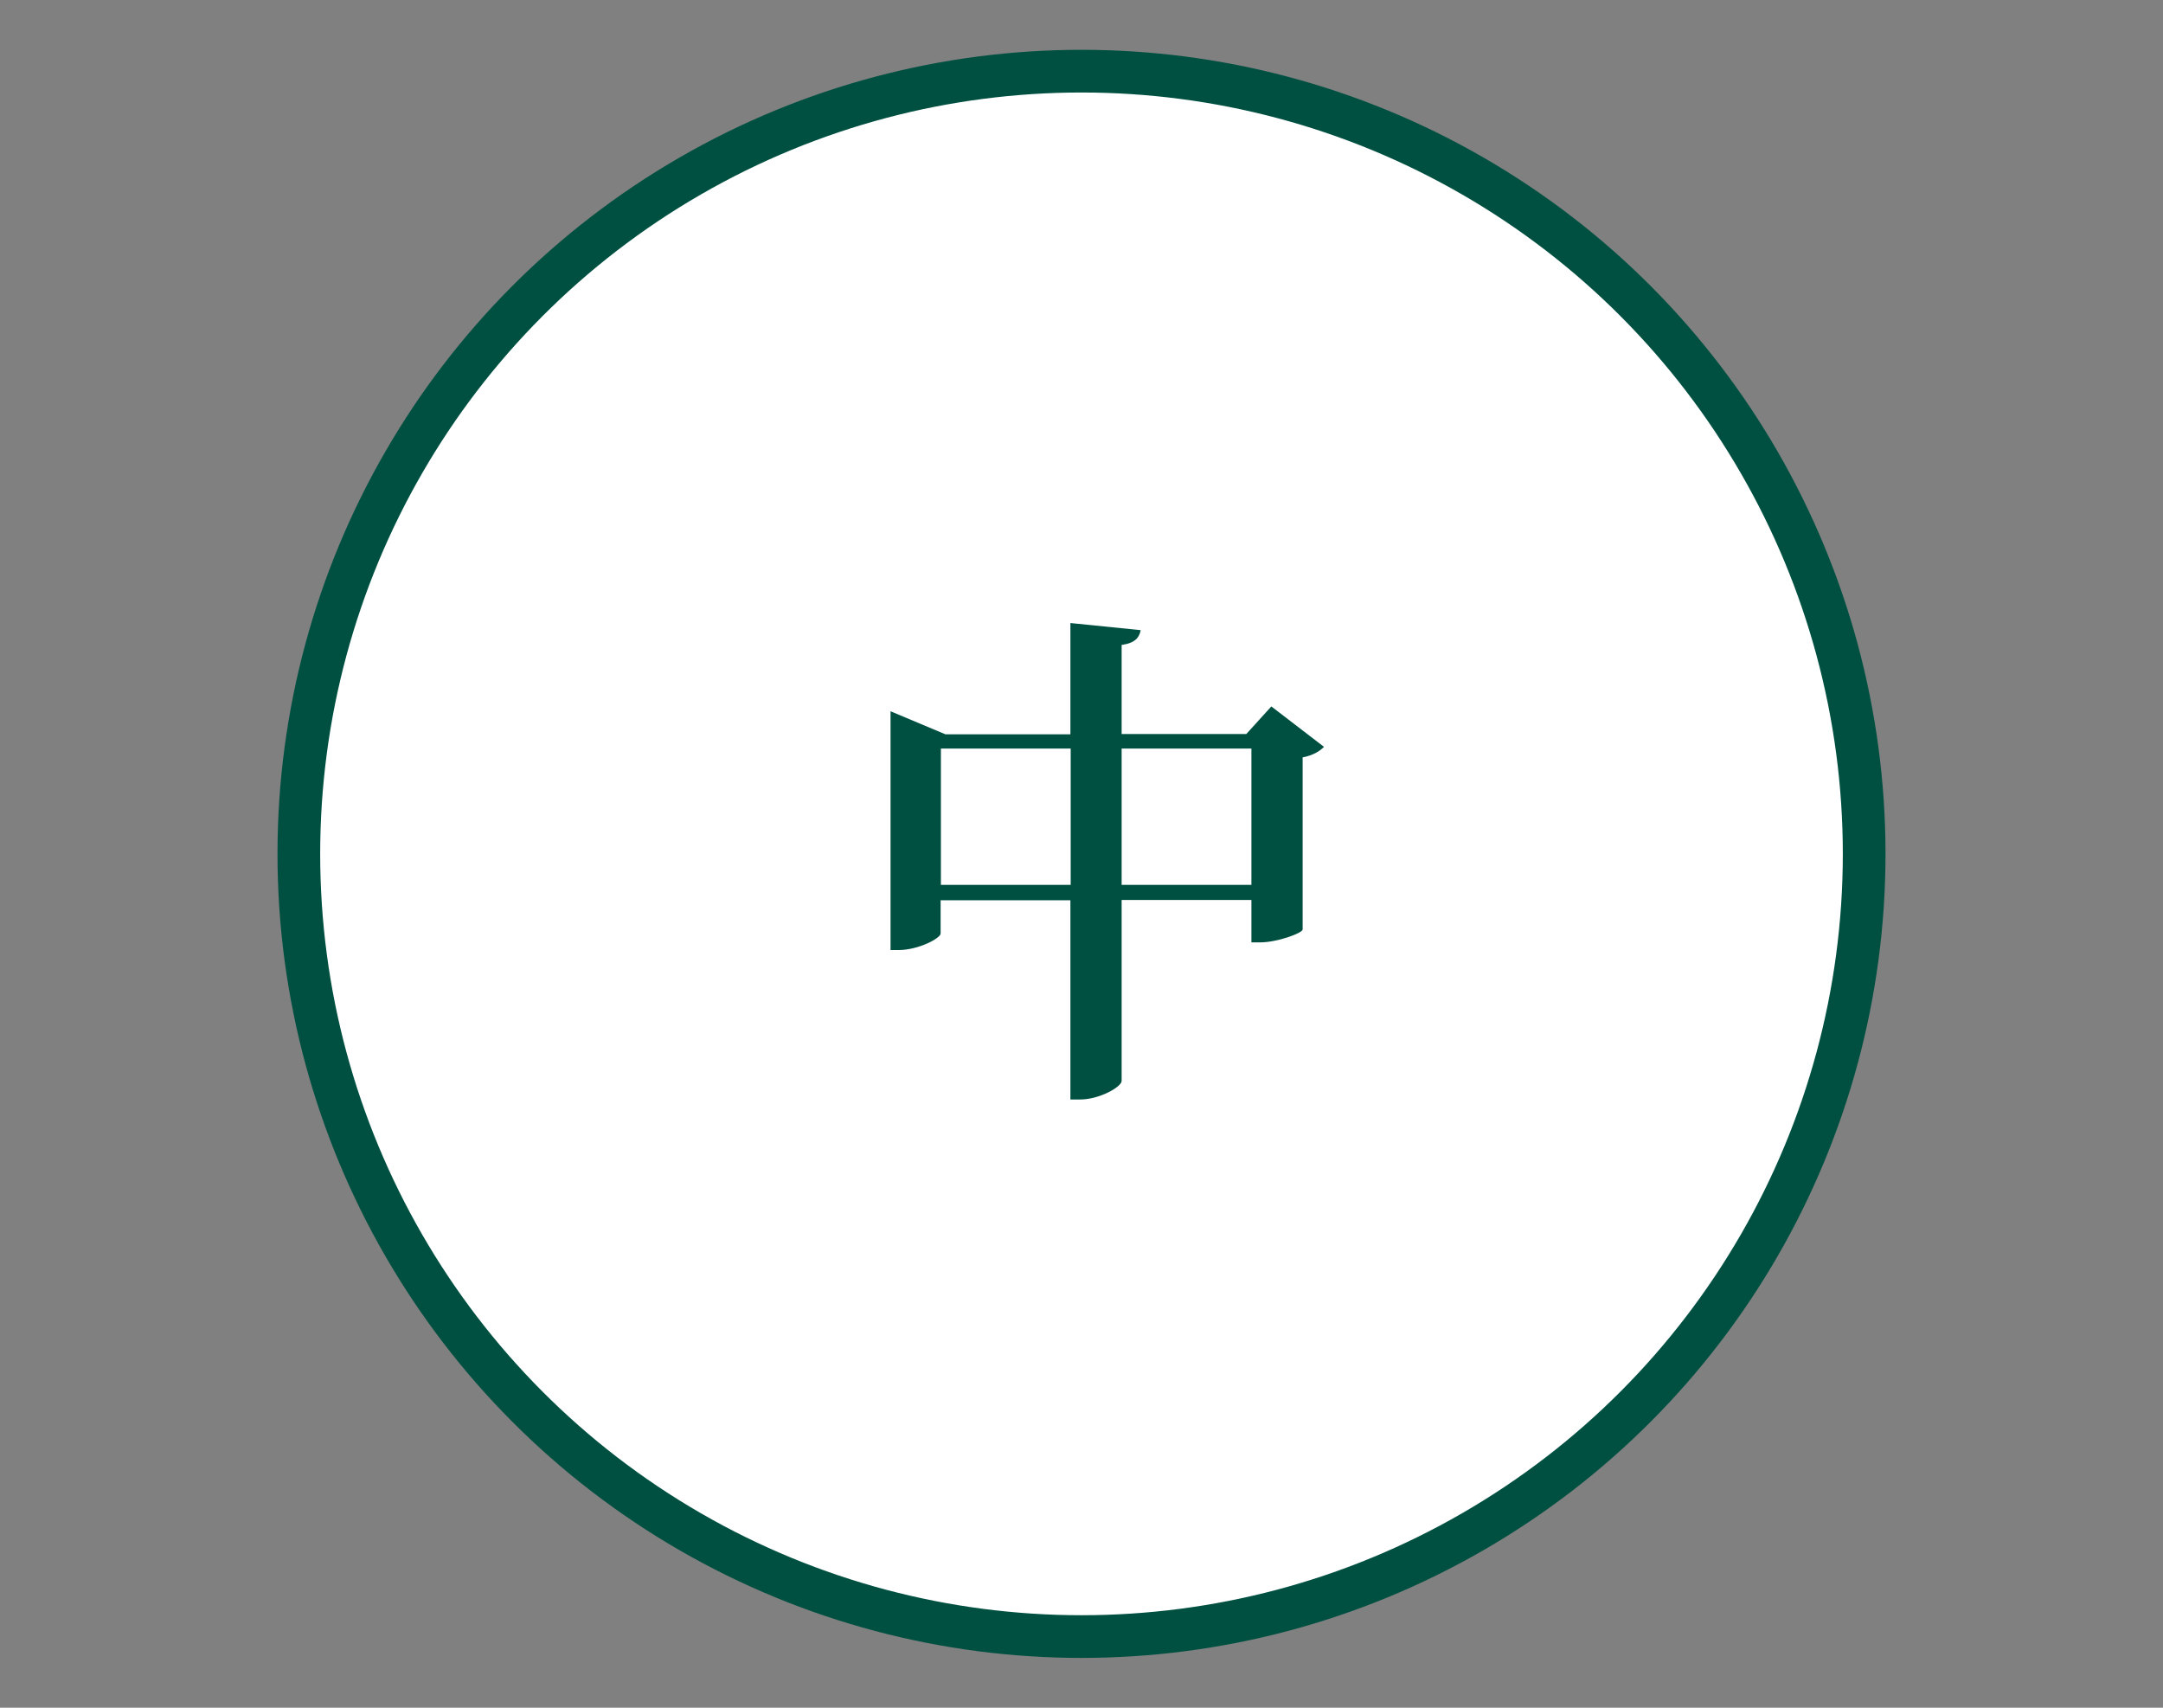 <?xml version="1.0" encoding="UTF-8"?>
<svg id="_レイヤー_2" data-name="レイヤー 2" xmlns="http://www.w3.org/2000/svg" viewBox="0 0 76 60">
  <rect x="0" y="0" width="76" height="60" fill="#808080" stroke="none"/>
  <defs>
    <style>
      .cls-1 {
        fill: #005042;
      }

      .cls-1, .cls-2 {
        stroke-width: 0px;
      }

      .cls-2 {
        fill: none;
      }

      .cls-3 {
        fill: #fff;
        stroke: #005042;
        stroke-linecap: round;
        stroke-linejoin: round;
        stroke-width: 1.5px;
      }
    </style>
  </defs>
  <g id="menu">
    <g>
      <g>
        <circle class="cls-3" cx="38" cy="30" r="27.5"/>
        <path class="cls-1" d="M46.53,26.23c-.13.14-.38.31-.76.38v6.05c-.02.13-.9.45-1.49.45h-.31v-1.49h-4.56v6.36c0,.2-.77.65-1.46.65h-.34v-7h-4.56v1.17c0,.16-.77.58-1.49.58h-.27v-8.39l1.93.81h4.39v-3.91l2.47.25c-.05.25-.18.45-.67.52v3.13h4.38l.88-.97,1.85,1.42ZM37.62,31.09v-4.79h-4.56v4.79h4.56ZM43.97,31.09v-4.79h-4.56v4.79h4.56Z"/>
      </g>
      <rect class="cls-2" width="76" height="60"/>
    </g>
  </g>
</svg>